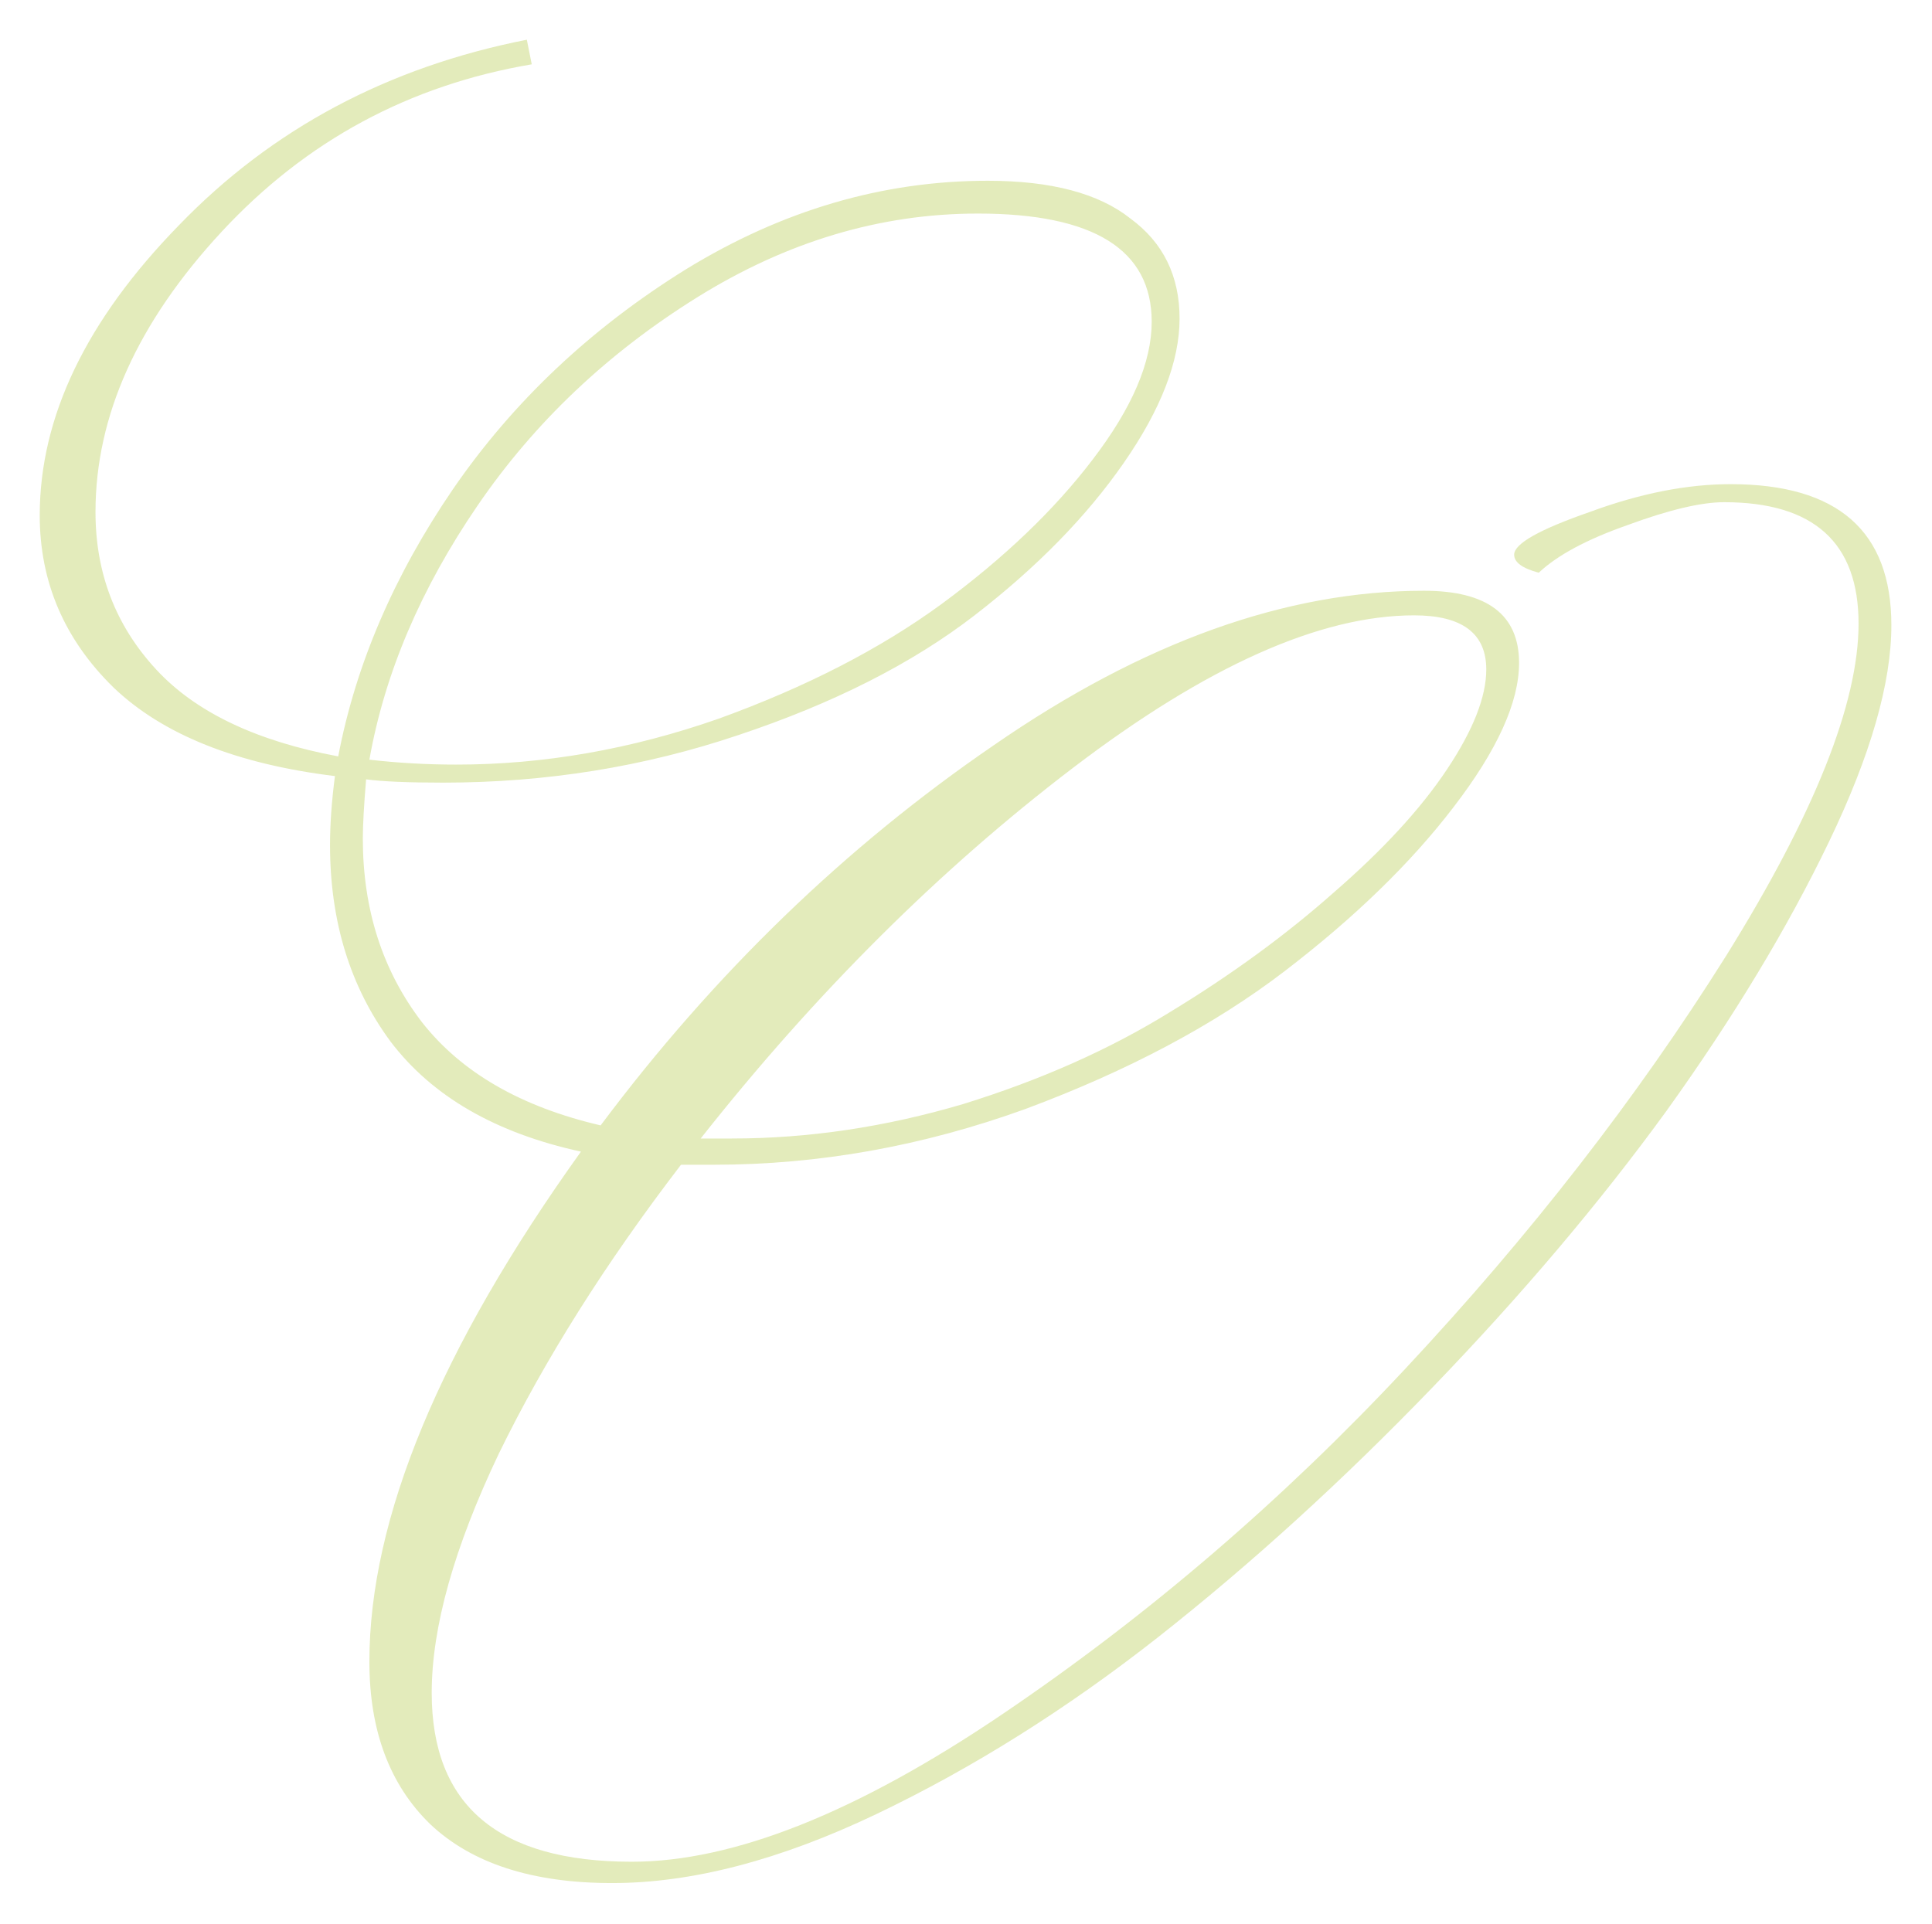 <?xml version="1.0" encoding="UTF-8"?> <svg xmlns="http://www.w3.org/2000/svg" width="1202" height="1197" viewBox="0 0 1202 1197" fill="none"><g filter="url(#filter0_f_2542_86)"><path d="M879.79 382.899C821.289 382.899 750.543 414.534 667.553 477.802C584.563 541.071 507.355 617.946 435.929 708.427H455.316C502.933 708.427 550.891 701.284 599.188 686.997C647.486 672.03 690.341 652.982 727.755 629.851C765.849 606.721 799.861 581.889 829.792 555.357C860.403 528.825 883.872 503.314 900.198 478.823C916.524 454.332 924.687 433.582 924.687 416.574C924.687 394.124 909.721 382.899 879.79 382.899ZM283.893 475.761C338.313 475.761 392.733 466.237 447.153 447.188C501.573 427.459 547.829 403.649 585.923 375.756C624.697 347.183 655.989 317.249 679.798 285.955C704.286 253.981 716.531 225.408 716.531 200.236C716.531 155.336 680.478 132.886 608.372 132.886C547.829 132.886 489.668 150.234 433.888 184.929C378.108 219.625 332.531 262.825 297.158 314.528C261.785 366.232 239.337 418.956 229.814 472.7C247.5 474.741 265.527 475.761 283.893 475.761ZM268.588 1053.34C268.588 1123.41 310.083 1158.45 393.073 1158.45C456.336 1158.45 533.204 1127.84 623.677 1066.61C714.15 1005.38 797.821 933.609 874.689 851.292C952.237 768.294 1018.56 682.915 1073.66 595.155C1128.76 506.715 1156.31 437.664 1156.31 388.002C1156.31 337.659 1128.42 312.487 1072.64 312.487C1058.36 312.487 1038.29 317.249 1012.44 326.774C987.27 335.618 968.903 345.482 957.339 356.367C947.135 353.646 942.033 349.904 942.033 345.142C942.033 338.339 957.679 329.495 988.97 318.61C1020.26 307.045 1049.51 301.262 1076.72 301.262C1143.39 301.262 1176.72 330.515 1176.72 389.022C1176.72 425.078 1163.79 469.979 1137.94 523.723C1112.1 577.467 1078.42 633.253 1036.93 691.079C995.433 748.225 946.795 805.711 891.014 863.537C835.234 921.363 778.433 973.067 720.612 1018.65C663.472 1063.55 604.97 1100.28 545.108 1128.86C485.247 1157.43 430.487 1171.72 380.829 1171.72C331.17 1171.72 293.417 1159.47 267.567 1134.98C242.398 1110.49 229.814 1076.81 229.814 1033.95C229.814 944.834 273.689 839.046 361.441 716.591C308.382 705.025 268.928 682.235 243.078 648.22C217.909 614.204 205.325 573.386 205.325 525.764C205.325 512.838 206.345 498.552 208.386 482.905C147.163 475.421 101.247 457.053 70.635 427.8C40.024 397.866 24.719 362.15 24.719 320.651C24.719 259.423 53.629 199.216 111.45 140.029C169.271 80.162 241.378 41.725 327.769 24.717L330.83 40.024C254.643 52.95 190.359 87.645 137.98 144.111C85.601 200.577 59.411 258.743 59.411 318.61C59.411 356.707 71.996 389.362 97.165 416.574C121.654 443.107 159.408 461.135 210.426 470.659C221.31 413.513 245.119 358.068 281.853 304.324C319.266 249.899 367.564 204.318 426.745 167.582C486.607 130.845 549.19 112.477 614.494 112.477C653.948 112.477 683.539 120.3 703.266 135.947C723.673 150.914 733.877 171.663 733.877 198.196C733.877 224.728 722.313 254.661 699.185 287.996C676.056 321.331 645.105 352.966 606.331 382.899C567.557 412.833 518.579 437.664 459.397 457.393C400.896 477.122 339.674 486.986 275.73 486.986C253.962 486.986 237.976 486.306 227.773 484.946C226.412 501.273 225.732 513.518 225.732 521.682C225.732 565.902 237.977 603.999 262.465 635.974C286.954 667.268 324.028 688.698 373.686 700.263C444.432 605.7 526.061 526.784 618.575 463.516C711.089 399.567 800.201 367.592 885.913 367.592C925.367 367.592 945.094 382.559 945.094 412.493C945.094 436.984 931.489 466.917 904.279 502.293C877.75 536.989 842.717 571.004 799.181 604.34C755.645 637.675 701.906 666.248 637.962 690.058C574.019 713.189 509.395 724.754 444.092 724.754H423.684C376.747 785.982 338.993 845.849 310.423 904.356C282.533 962.862 268.588 1012.52 268.588 1053.34Z" fill="#BACE57" fill-opacity="0.4"></path></g><defs><filter id="filter0_f_2542_86" x="0.002" y="4.95911e-05" width="1201.43" height="1196.43" filterUnits="userSpaceOnUse" color-interpolation-filters="sRGB"><feFlood flood-opacity="0" result="BackgroundImageFix"></feFlood><feBlend mode="normal" in="SourceGraphic" in2="BackgroundImageFix" result="shape"></feBlend><feGaussianBlur stdDeviation="12.358" result="effect1_foregroundBlur_2542_86"></feGaussianBlur></filter></defs></svg> 